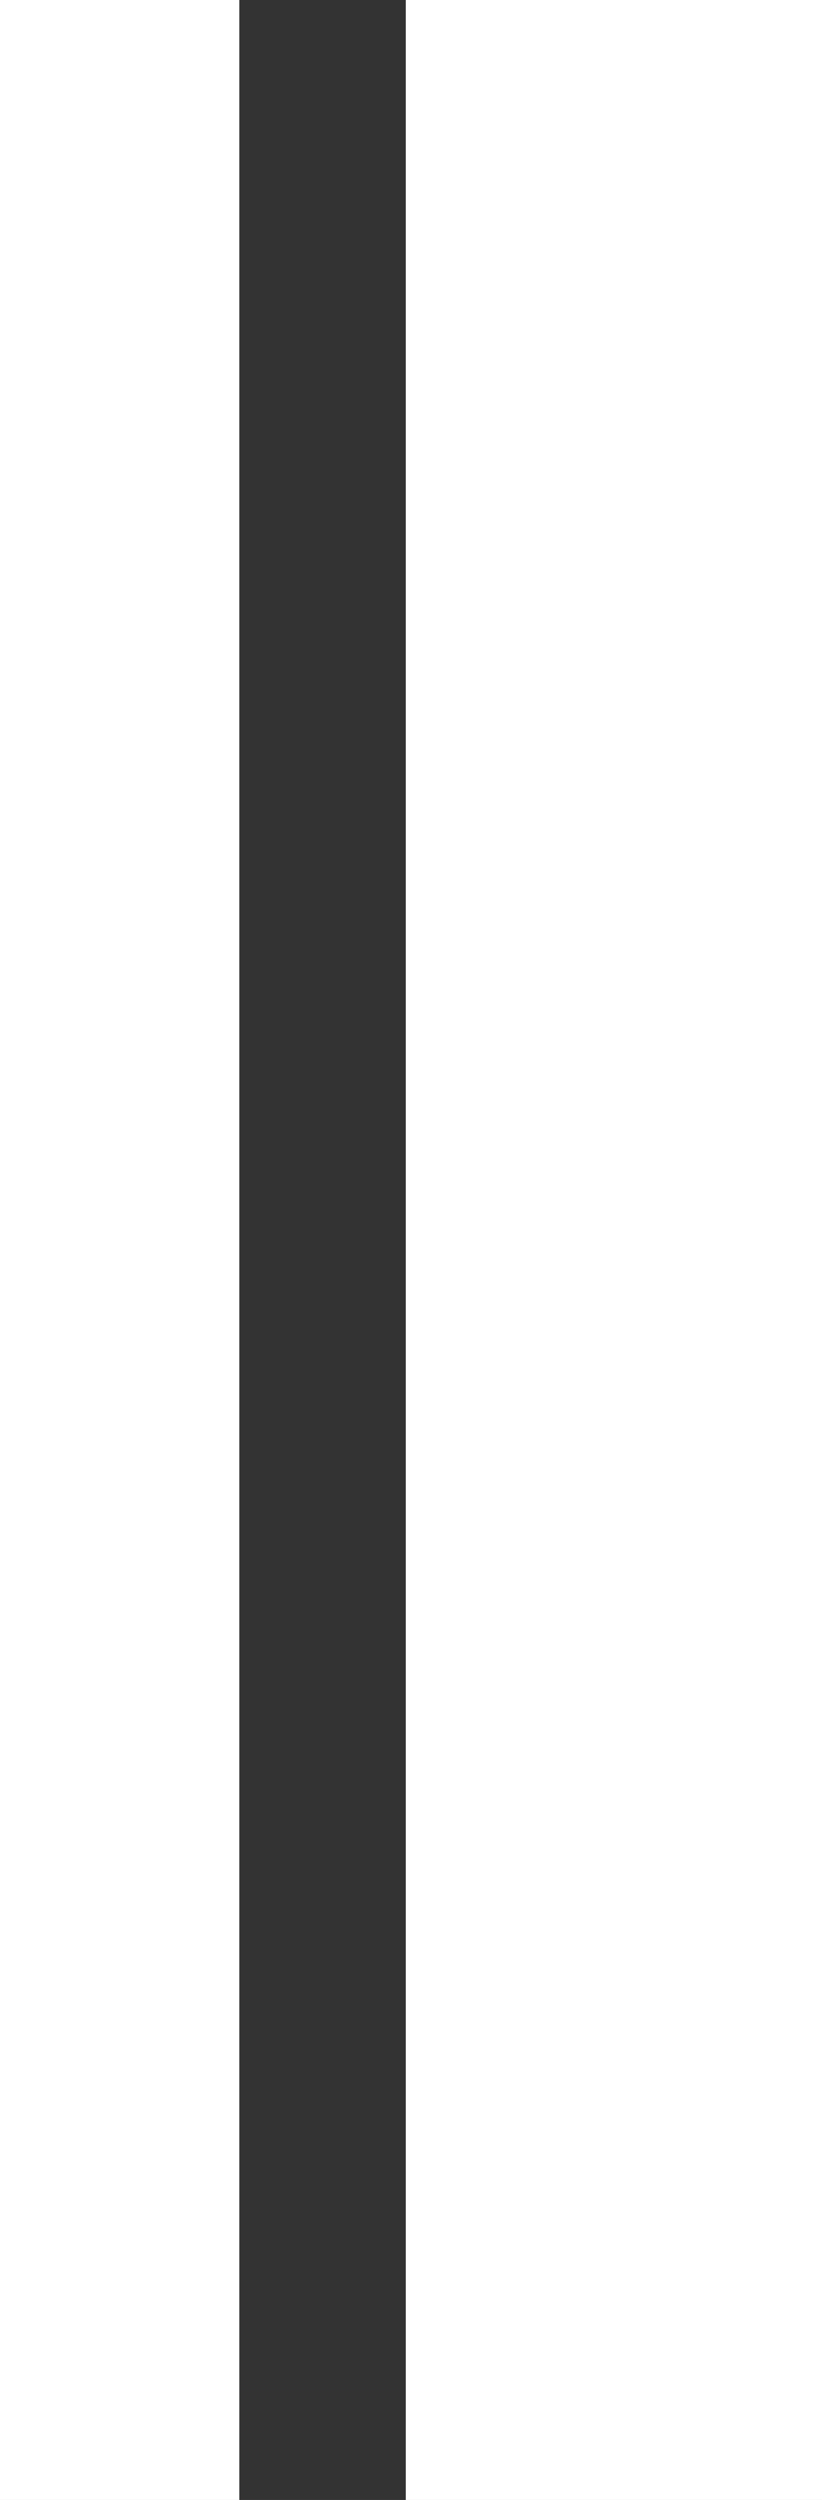 <?xml version="1.0" encoding="UTF-8" standalone="no"?>
<svg xmlns:xlink="http://www.w3.org/1999/xlink" height="240.0px" width="79.0px" xmlns="http://www.w3.org/2000/svg">
  <rect width="100%" height="100%" fill="#333333" stroke="none"/>
  <g transform="matrix(1.0, 0.0, 0.0, 1.0, 0.0, 0.0)">
    <path d="M23.0 0.0 L23.0 240.0 0.0 240.0 0.0 0.0 23.0 0.0 M79.0 0.0 L79.0 240.0 39.0 240.0 39.0 0.0 79.0 0.0" fill="#ffffff" fill-rule="evenodd" stroke="none"/>
  </g>
</svg>
